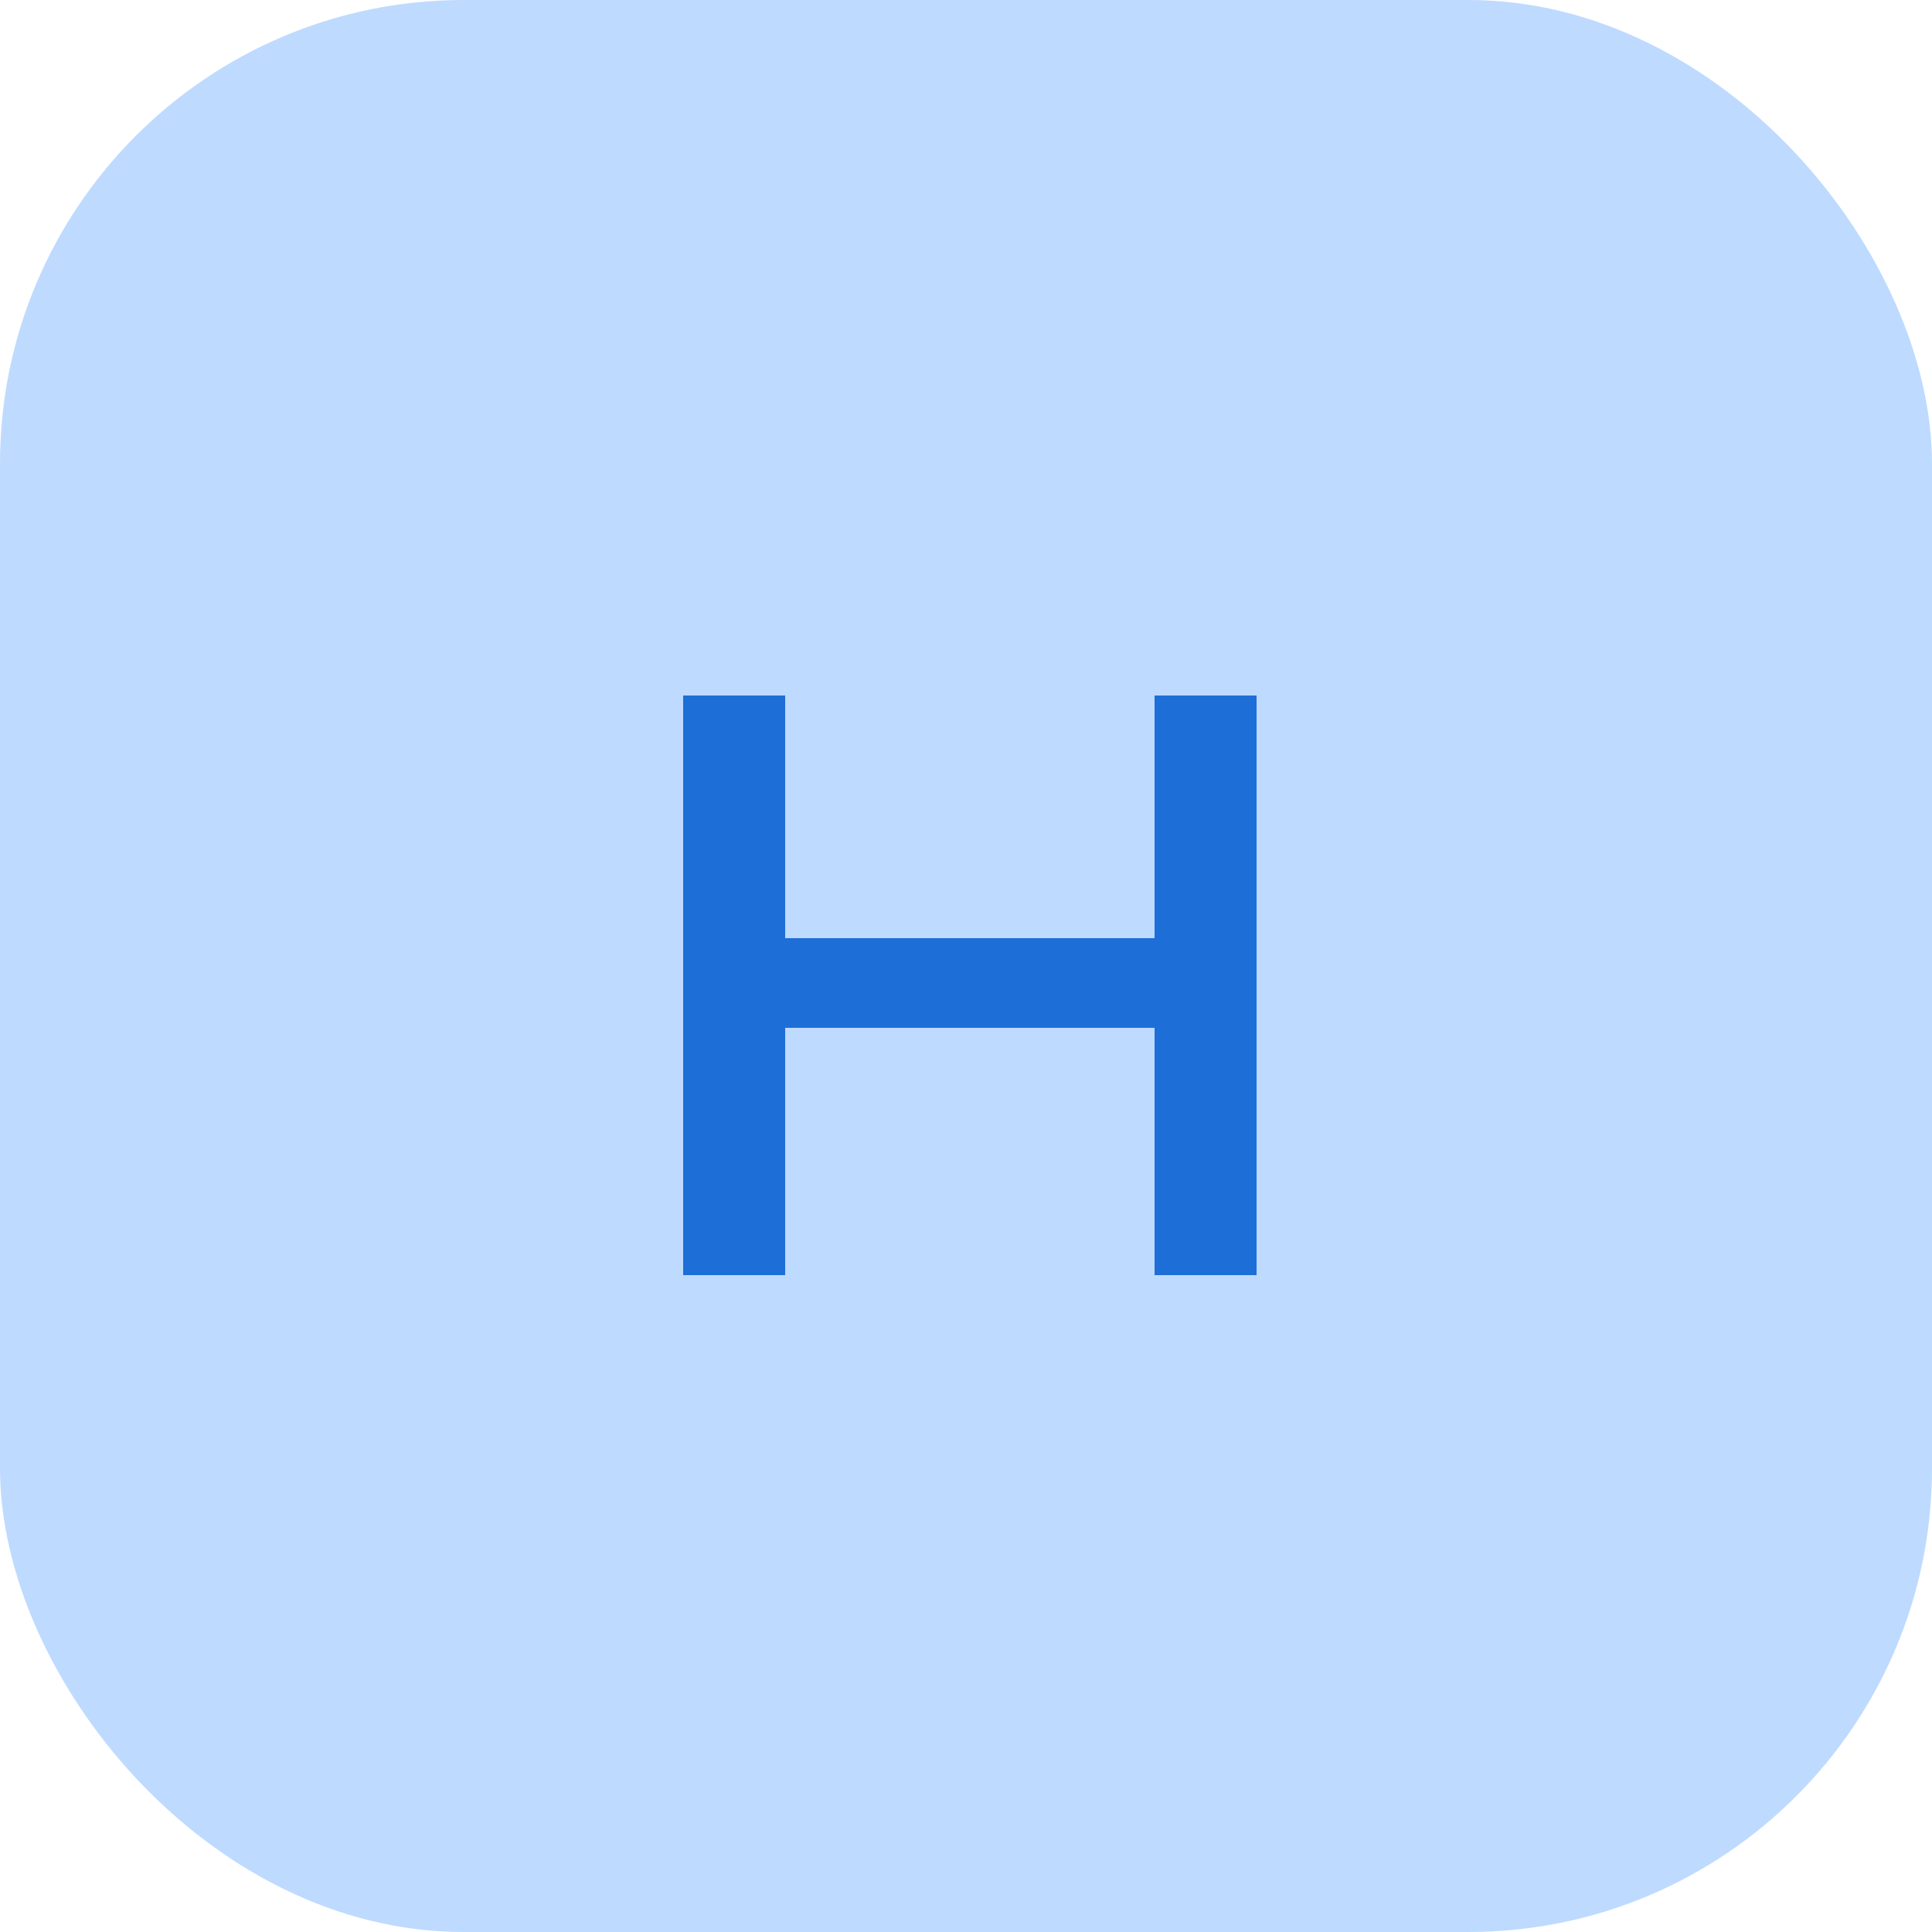 <?xml version="1.0" encoding="UTF-8"?> <svg xmlns="http://www.w3.org/2000/svg" width="50" height="50" viewBox="0 0 50 50" fill="none"> <rect width="50" height="50" rx="12" fill="#BEDAFF"></rect> <path d="M17.68 18H20.32V33H17.68V18ZM29.88 18H32.52V33H29.88V18ZM19.1 24.28H31.14V26.6H19.1V24.28Z" fill="#1E6ED7"></path> </svg> 